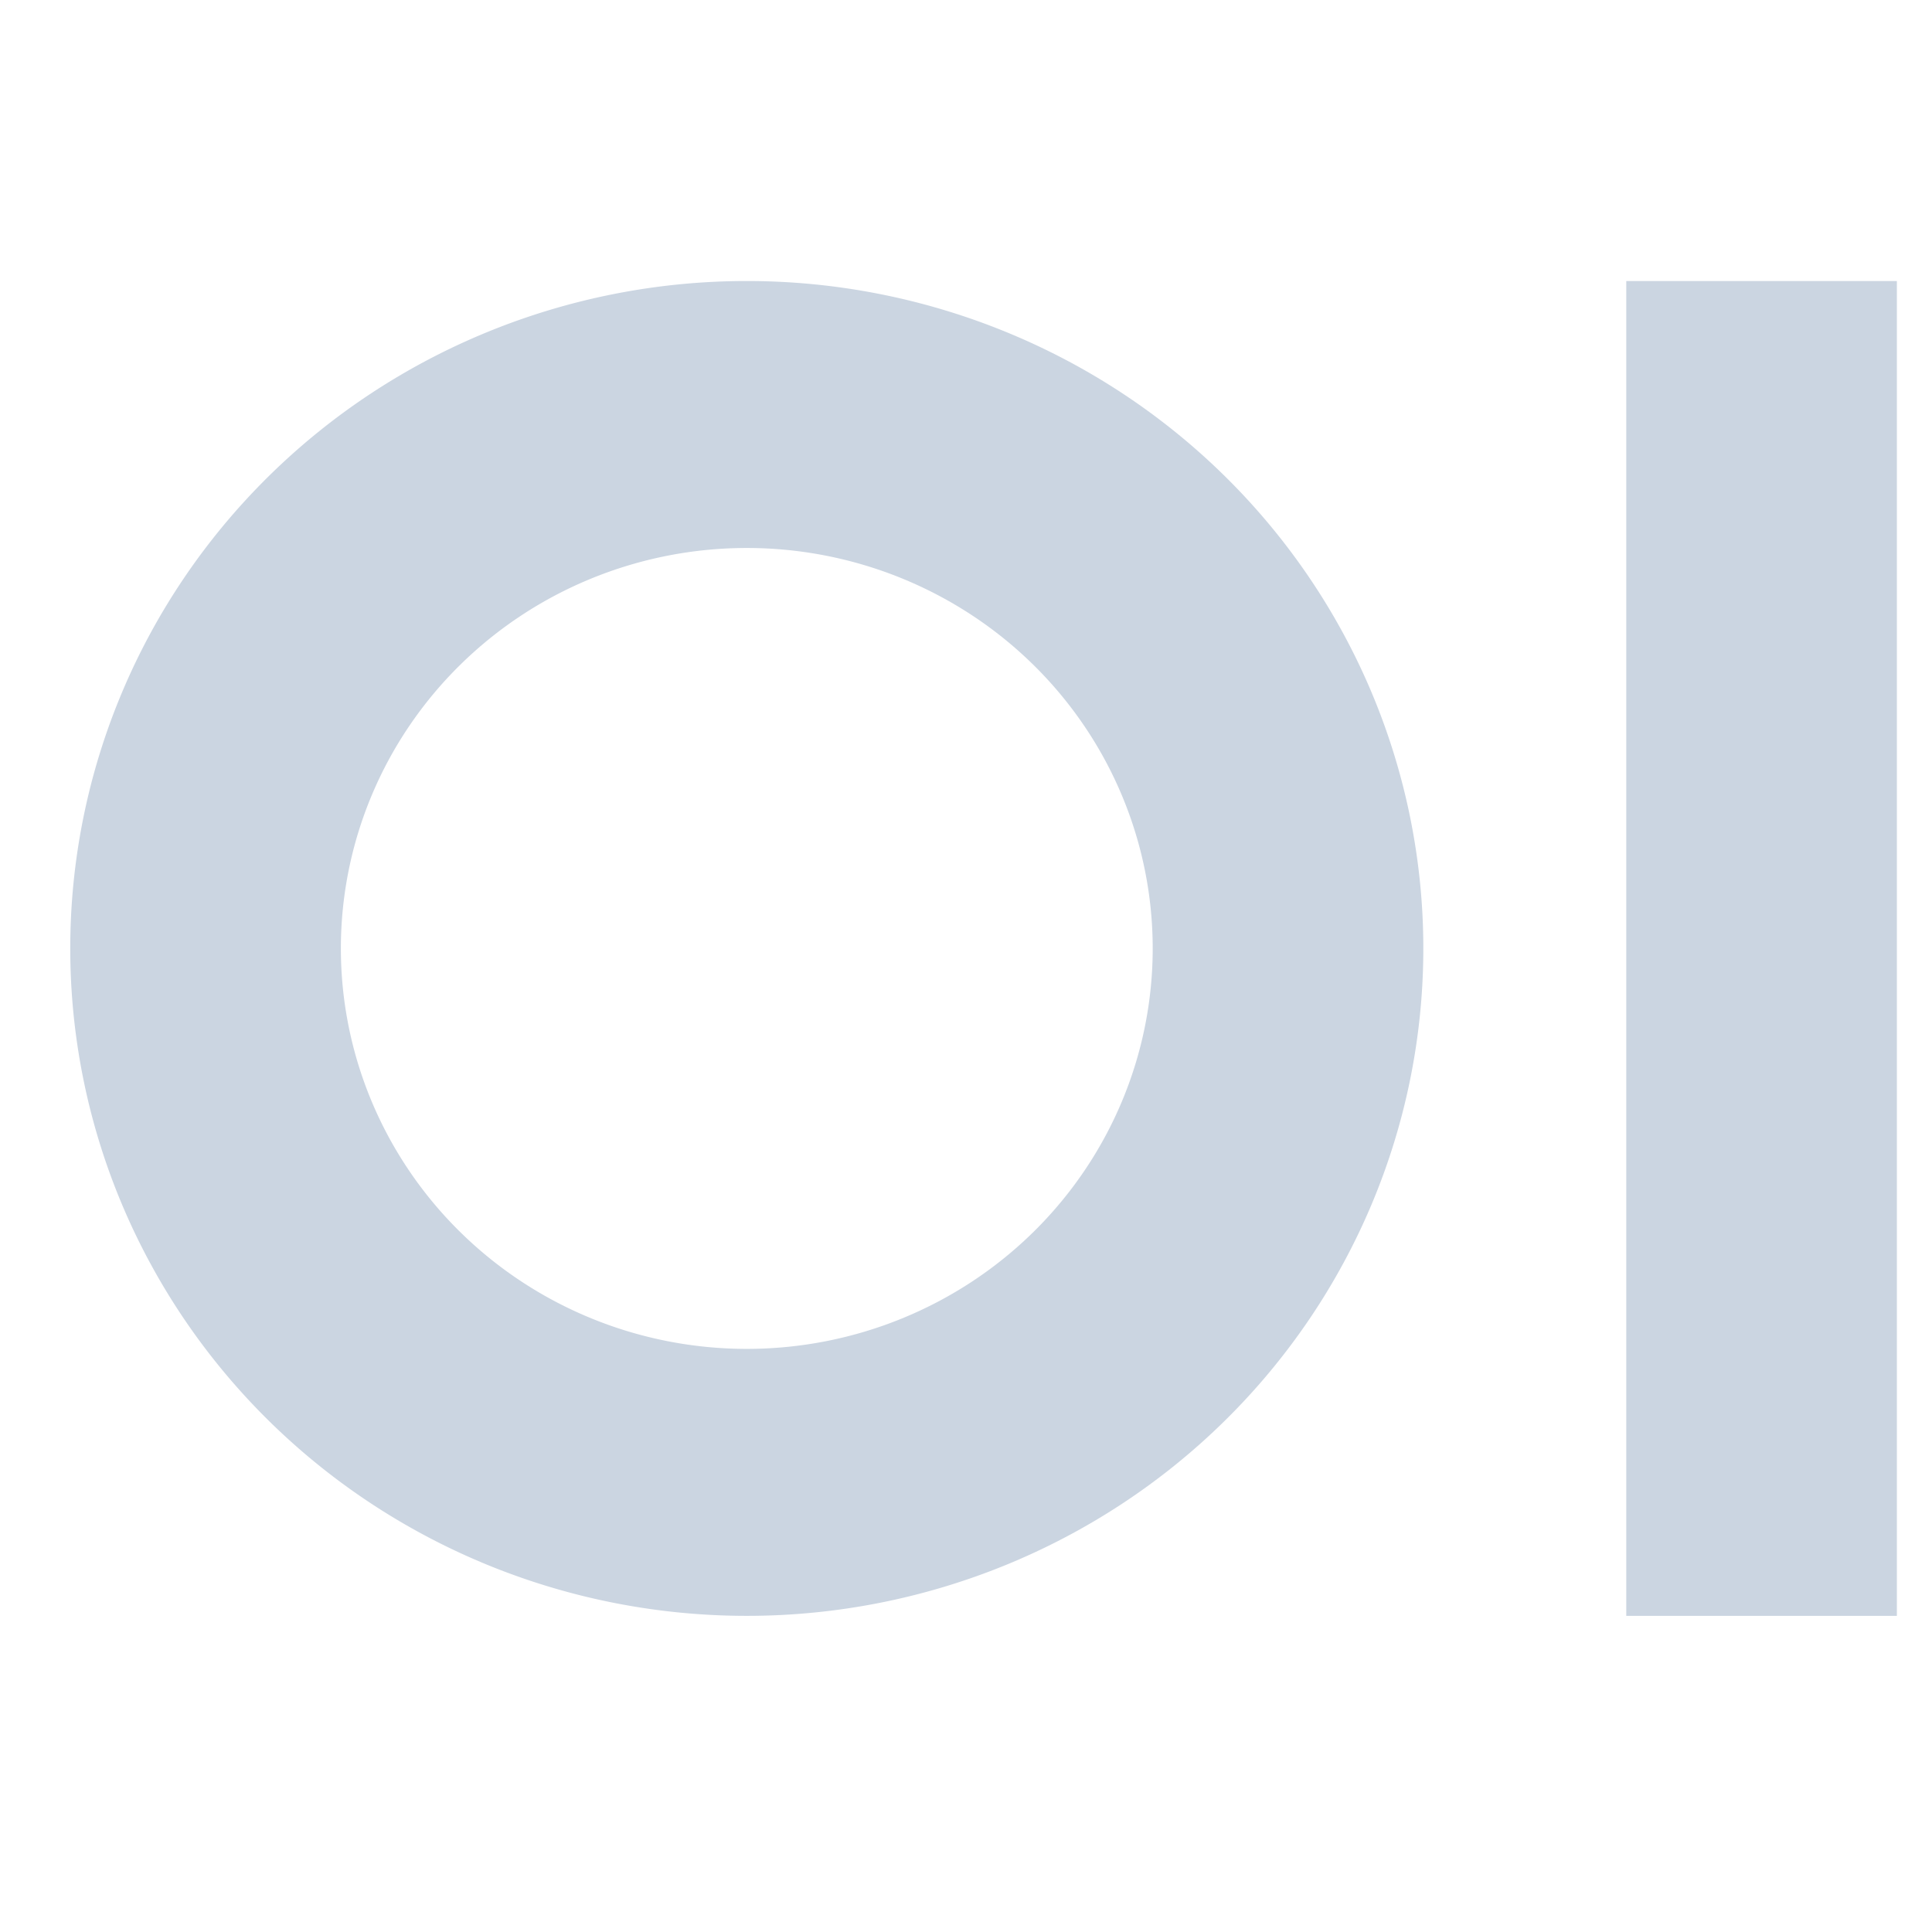 <?xml version="1.0" encoding="UTF-8" standalone="no"?>
<svg
   viewBox="0 0 110 110"
   version="1.1"
   id="svg1"
   sodipodi:docname="open-webui.svg"
   width="110"
   height="110"
   inkscape:version="1.4.2 (ebf0e940d0, 2025-05-08)"
   xmlns:inkscape="http://www.inkscape.org/namespaces/inkscape"
   xmlns:sodipodi="http://sodipodi.sourceforge.net/DTD/sodipodi-0.dtd"
   xmlns="http://www.w3.org/2000/svg"
   xmlns:svg="http://www.w3.org/2000/svg">
  <defs
     id="defs1" />
  <sodipodi:namedview
     id="namedview1"
     pagecolor="#ffffff"
     bordercolor="#000000"
     borderopacity="0.25"
     inkscape:showpageshadow="2"
     inkscape:pageopacity="0.0"
     inkscape:pagecheckerboard="0"
     inkscape:deskcolor="#d1d1d1"
     inkscape:zoom="1"
     inkscape:cx="250"
     inkscape:cy="250"
     inkscape:window-width="3832"
     inkscape:window-height="2115"
     inkscape:window-x="0"
     inkscape:window-y="37"
     inkscape:window-maximized="1"
     inkscape:current-layer="svg1" />
  <path
     d="M 92.593,16 H 108 V 92 H 92.593 Z m -50.074,0 a 38.519,38 0 1 0 0,76 38.519,38 0 1 0 0,-76 z m 0,15.2 a 23.111,22.8 0 1 1 0,45.6 23.111,22.8 0 1 1 0,-45.6 z"
     fill="#ffffff"
     id="path1"
     style="fill:#cbd5e1;fill-opacity:1;stroke-width:0.383" />
</svg>
